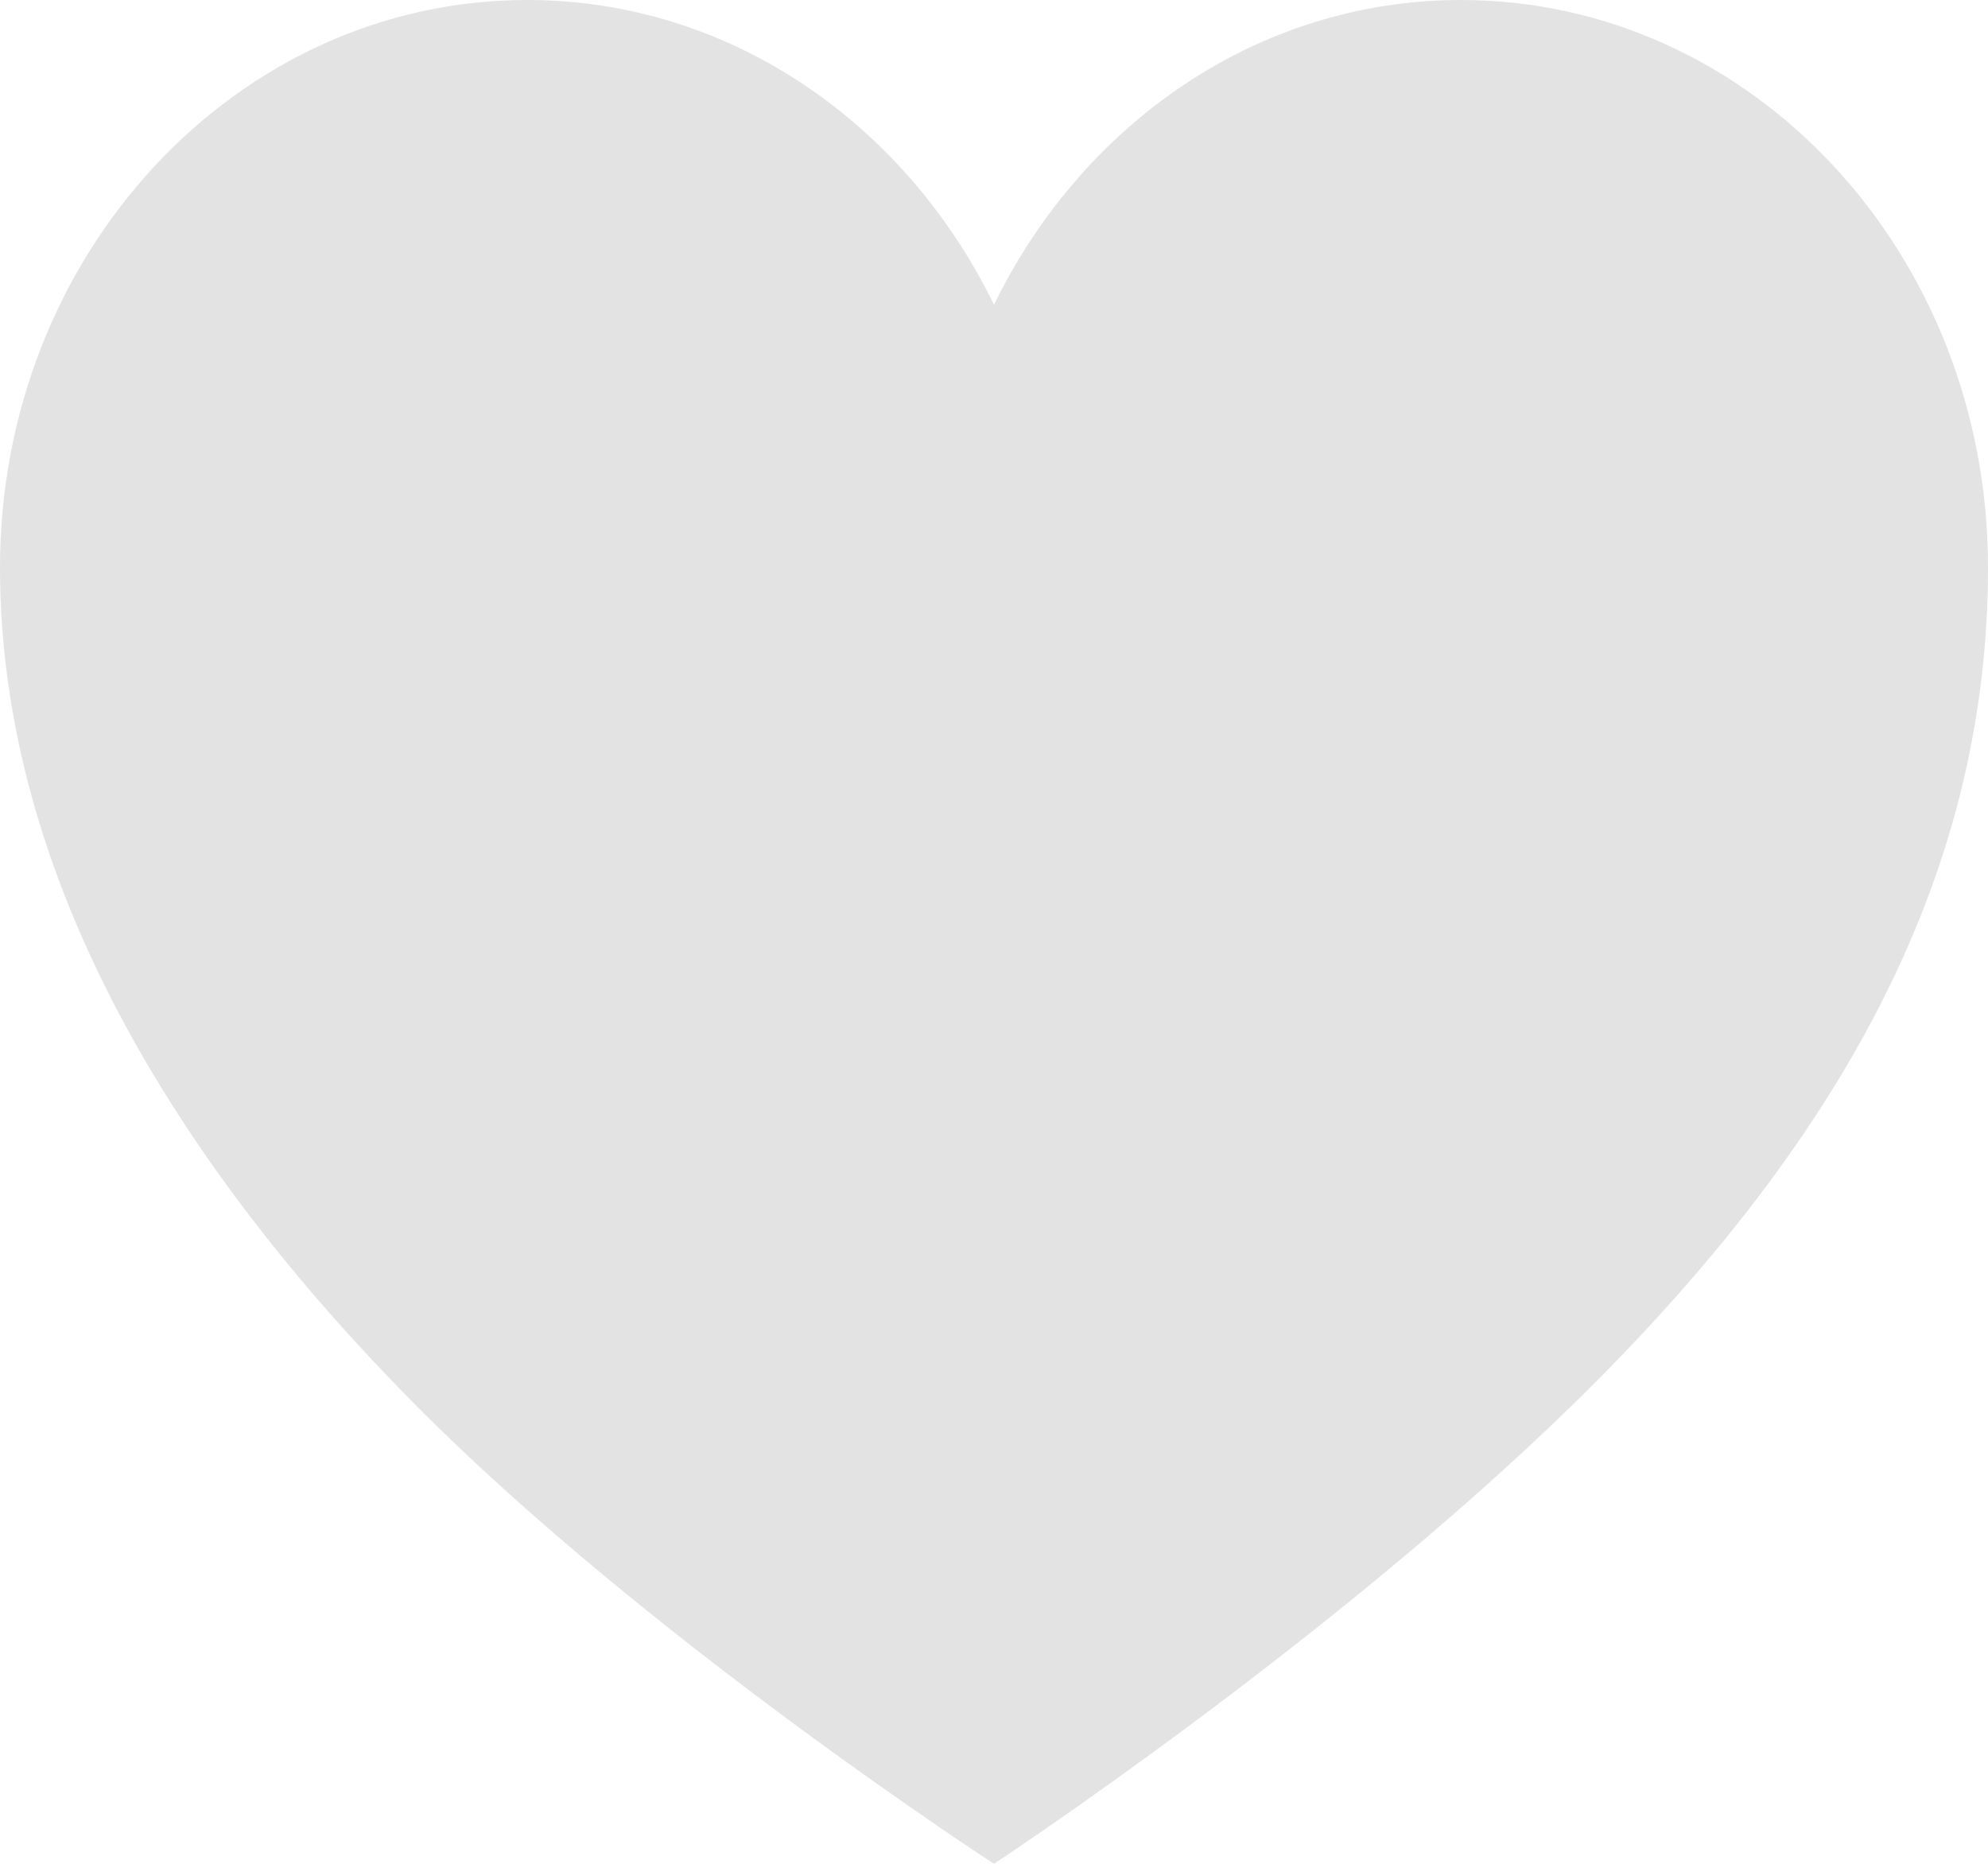 <svg width="32" height="30" viewBox="0 0 32 30" fill="none" xmlns="http://www.w3.org/2000/svg">
<path d="M23.514 0C20.243 0 17.419 1.995 16 4.905C14.581 1.995 11.757 0 8.486 0C3.798 0 0 4.095 0 9.135C0 14.175 2.907 18.795 6.664 22.59C10.421 26.385 16 30 16 30C16 30 21.398 26.445 25.336 22.59C29.536 18.48 32 14.19 32 9.135C32 4.08 28.202 0 23.514 0Z" fill="#E3E3E3"/>
</svg>
